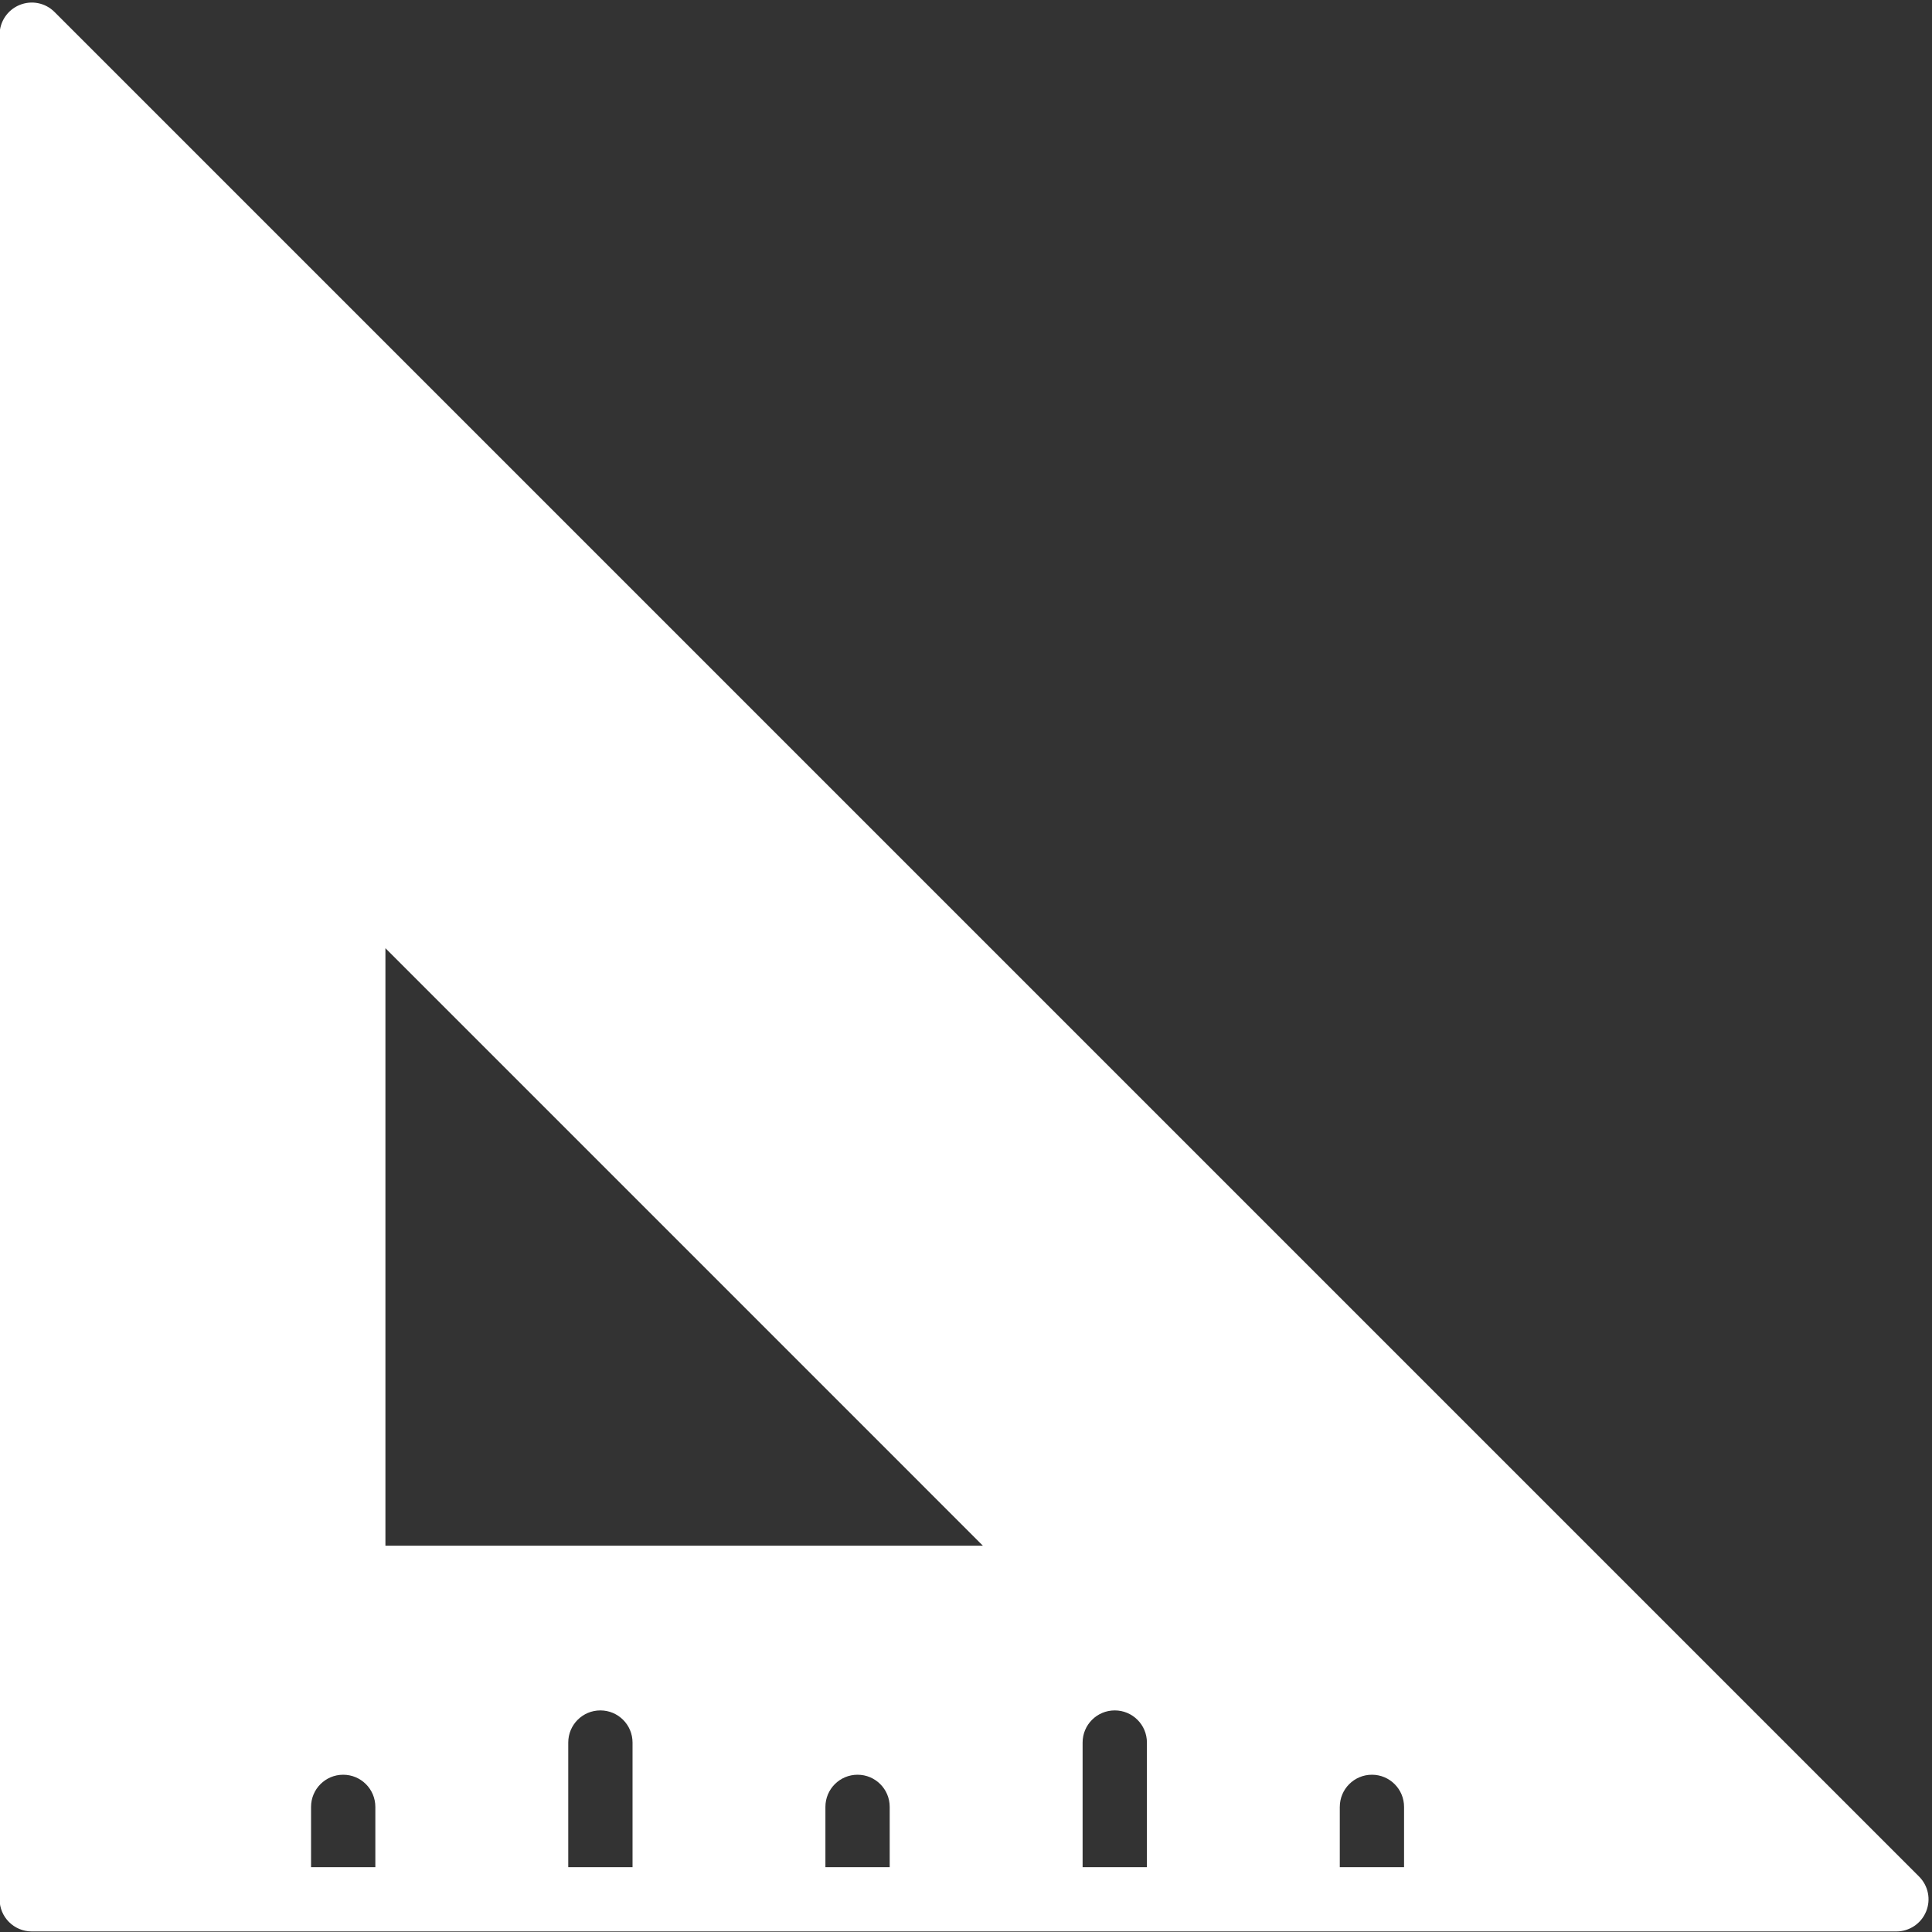 <?xml version="1.0" encoding="UTF-8" standalone="no"?><svg xmlns="http://www.w3.org/2000/svg" xmlns:xlink="http://www.w3.org/1999/xlink" fill="#ffffff" height="106.9" preserveAspectRatio="xMidYMid meet" version="1" viewBox="10.2 10.3 106.9 106.9" width="106.9" zoomAndPan="magnify"><rect x="10.2" y="10.3" width="106.9" height="106.9" fill="#333333" stroke="none"/><g id="change1_1"><path d="M116.387,114.135L13.216,10.963c-0.508-0.51-1.271-0.662-1.938-0.385c-0.666,0.275-1.1,0.924-1.1,1.643v103.171 c0,0.982,0.797,1.777,1.78,1.777h103.169c0.723,0,1.369-0.432,1.645-1.098C117.048,115.407,116.896,114.645,116.387,114.135z M64.586,95.827h-33.06V62.765L64.586,95.827z M27.411,113.613v-3.336c0-0.983,0.795-1.779,1.777-1.779 c0.983,0,1.78,0.796,1.78,1.779v3.336H27.411z M41.642,113.613v-6.895c0-0.984,0.795-1.779,1.778-1.779 c0.982,0,1.779,0.797,1.779,1.779v6.895H41.642z M55.871,113.613v-3.336c0-0.983,0.797-1.779,1.779-1.779 c0.983,0,1.778,0.796,1.778,1.779v3.336H55.871z M70.102,113.613v-6.895c0-0.984,0.795-1.779,1.78-1.779 c0.982,0,1.778,0.797,1.778,1.779v6.895H70.102z M84.333,110.277c0-0.983,0.795-1.779,1.778-1.779c0.981,0,1.777,0.796,1.777,1.779 v3.336h-3.556V110.277z" fill="inherit"/></g></svg>